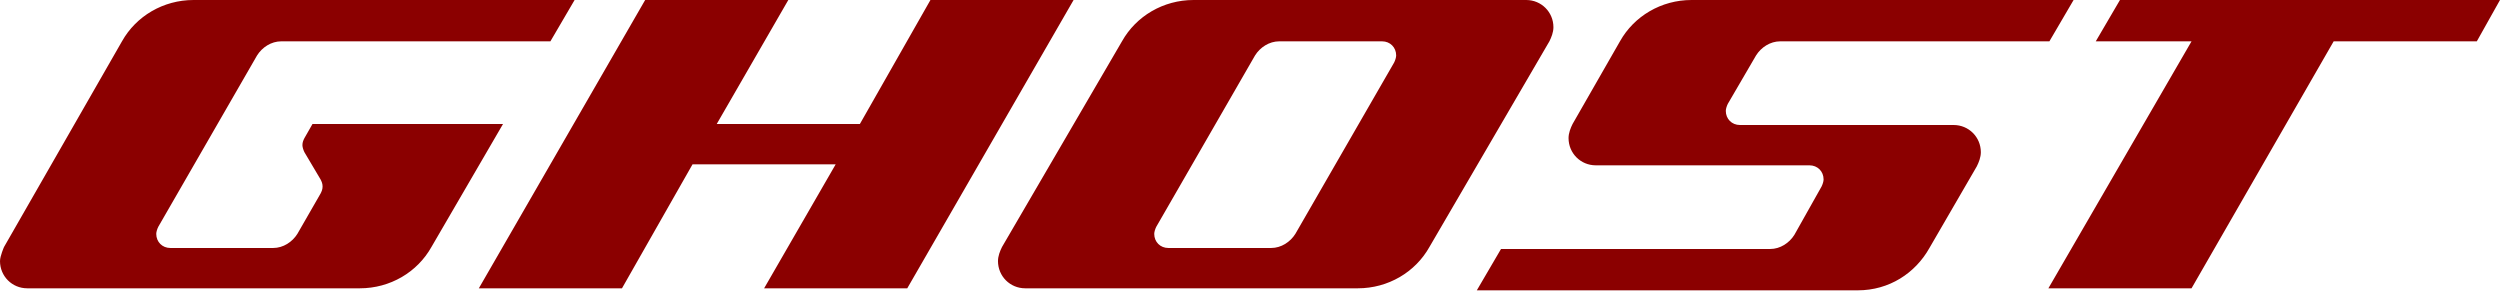 <svg viewBox="0 0 248 29" xmlns="http://www.w3.org/2000/svg">
  <g>
    <path fill-rule="evenodd" clip-rule="evenodd" d="M49.9 12.3H31L30.2 13.7C30.1 13.9 30 14.1 30 14.4C30 14.6 30.1 14.9 30.2 15.1L31.8 17.8C31.9 18 32 18.2 32 18.5C32 18.8 31.9 19 31.8 19.2L29.5 23.2C29 24 28.1 24.6 27.1 24.6H16.9C16.1 24.6 15.5 24 15.5 23.2C15.5 23 15.6 22.7 15.7 22.5L25.5 5.5C26 4.7 26.9 4.1 27.9 4.1H54.6L57 0H19.2C16.2 0 13.5 1.6 12.1 4.1L0.4 24.5C0.4 24.5 0 25.4 0 25.9C0 27.4 1.2 28.6 2.7 28.6H35.7C38.7 28.6 41.4 27 42.8 24.5L49.9 12.3ZM153.7 4.1C153.9 3.7 154.1 3.2 154.1 2.7C154.1 1.2 152.9 0 151.4 0H118.4C115.4 0 112.7 1.6 111.3 4.1L99.4 24.5C99.2 24.9 99 25.4 99 25.9C99 27.4 100.2 28.6 101.7 28.6H134.7C137.7 28.6 140.4 27 141.8 24.5L153.7 4.1ZM128.5 23.2C128 24 127.1 24.6 126.1 24.6H115.9C115.1 24.6 114.5 24 114.5 23.2C114.5 23 114.6 22.7 114.7 22.5L124.5 5.5C125 4.7 125.9 4.1 126.9 4.1H137.1C137.9 4.1 138.5 4.7 138.5 5.5C138.5 5.7 138.4 6 138.3 6.2L128.5 23.2ZM85.3 12.3L92.3 0H106.5L90 28.6H75.8L82.9 16.3H68.7L61.7 28.6H47.5L64 0H78.2L71.1 12.3H85.3ZM167.8 0C164.8 0 162.1 1.6 160.7 4.1L156 12.3C155.8 12.7 155.6 13.2 155.6 13.7C155.6 15.2 156.8 16.4 158.3 16.4H179.5C180.3 16.4 180.9 17 180.9 17.8C180.9 18 180.8 18.3 180.7 18.5L178 23.3C177.5 24.1 176.6 24.7 175.6 24.7H148.9L146.5 28.8H184.3C187.4 28.8 190 27.1 191.4 24.6L196.1 16.5C196.3 16.1 196.5 15.6 196.5 15.1C196.5 13.6 195.3 12.4 193.8 12.4H172.6C171.8 12.4 171.2 11.8 171.2 11C171.2 10.8 171.3 10.5 171.4 10.3L174.2 5.5C174.7 4.7 175.6 4.1 176.6 4.1H203.3L205.7 0H167.8ZM207.9 4.1L210.3 0H248L245.7 4.1H231.5L217.4 28.6H203.2L217.4 4.1H207.9Z" fill="#8B0000"/>
  </g>
</svg>